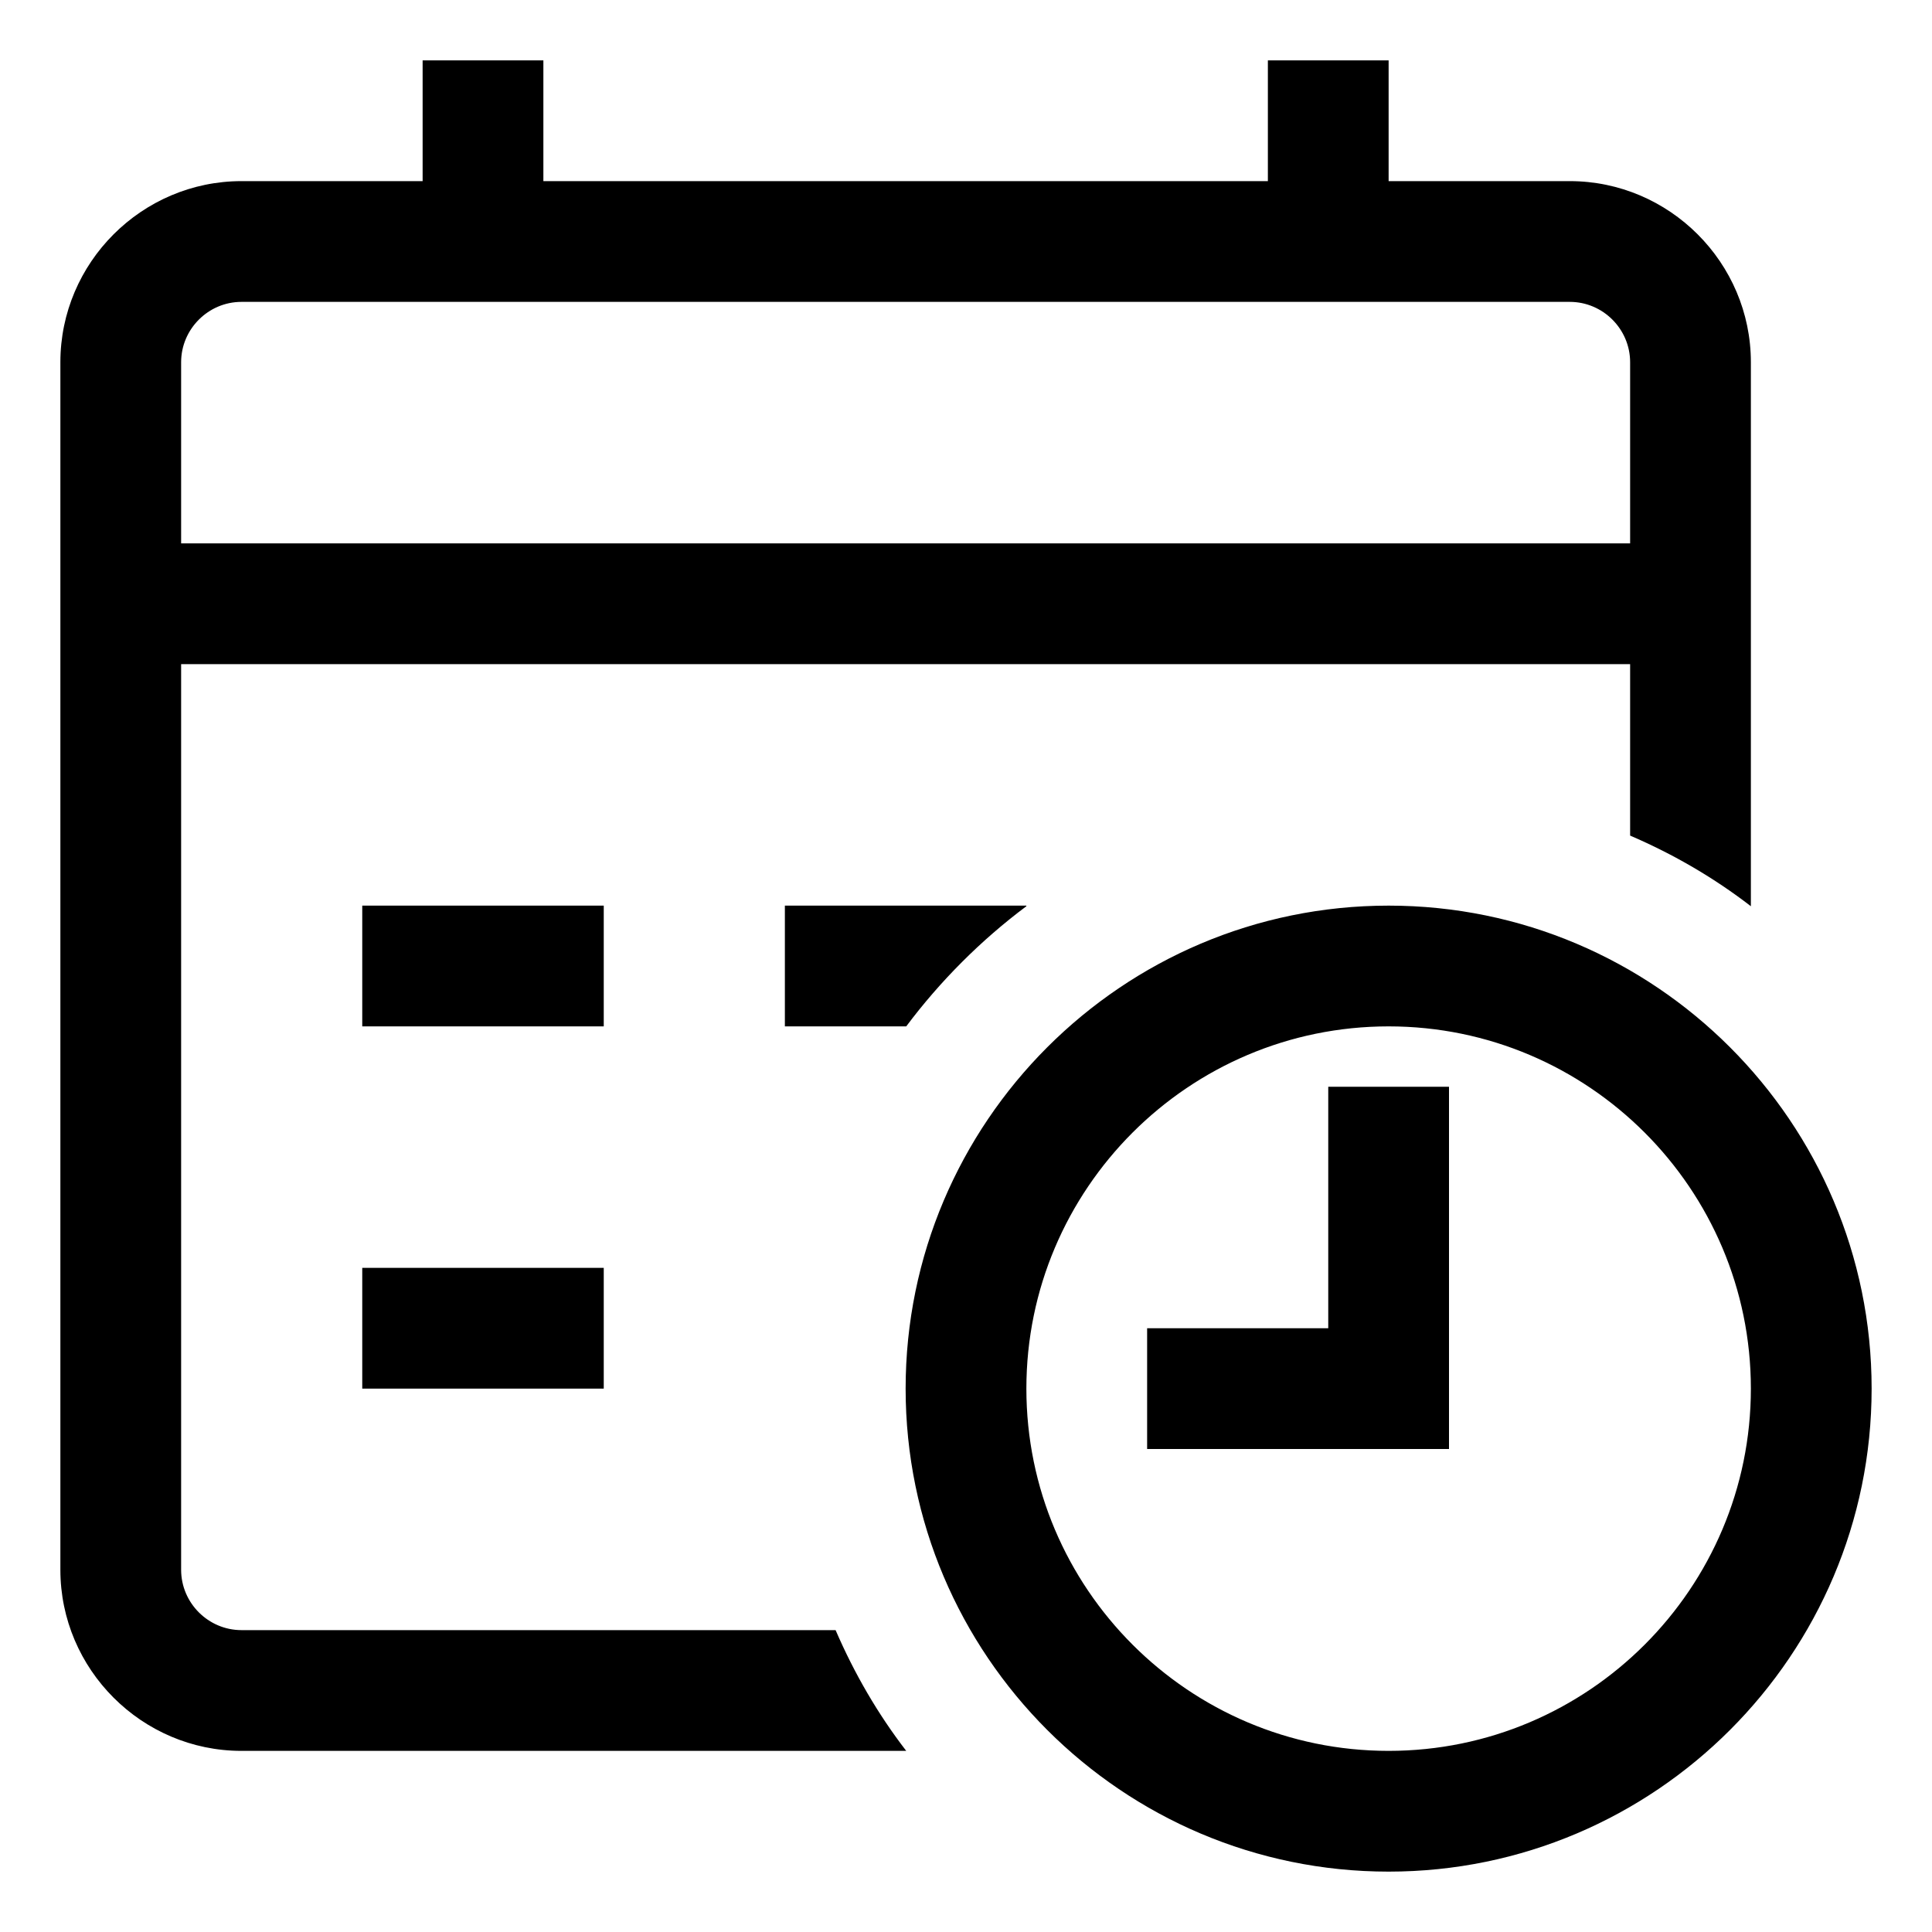 <svg height="512" viewBox="0 0 32 32" width="512" xmlns="http://www.w3.org/2000/svg"><g id="clock_calendar"><path d="m23 31c-4.411 0-8-3.589-8-8s3.589-8 8-8 8 3.589 8 8-3.589 8-8 8zm0-14c-3.309 0-6 2.691-6 6s2.691 6 6 6 6-2.691 6-6-2.691-6-6-6zm1 1h-2v4h-3v2h5zm2-15h-3v-2h-2v2h-12v-2h-2v2h-3c-1.65 0-3 1.35-3 3v20c0 1.65 1.35 3 3 3h11.01c-.47-.61-.859-1.28-1.17-2h-9.84c-.55 0-1-.45-1-1v-15h24v2.84c.721.31 1.391.7 2 1.17v-9.01c0-1.65-1.35-3-3-3zm1 6h-24v-3c0-.55.45-1 1-1h22c.55 0 1 .45 1 1zm-17 8h-4v-2h4zm3-2v2h2.01c.561-.75 1.24-1.43 1.99-1.99v-.01zm-7 6h4v2h-4z"/></g></svg>